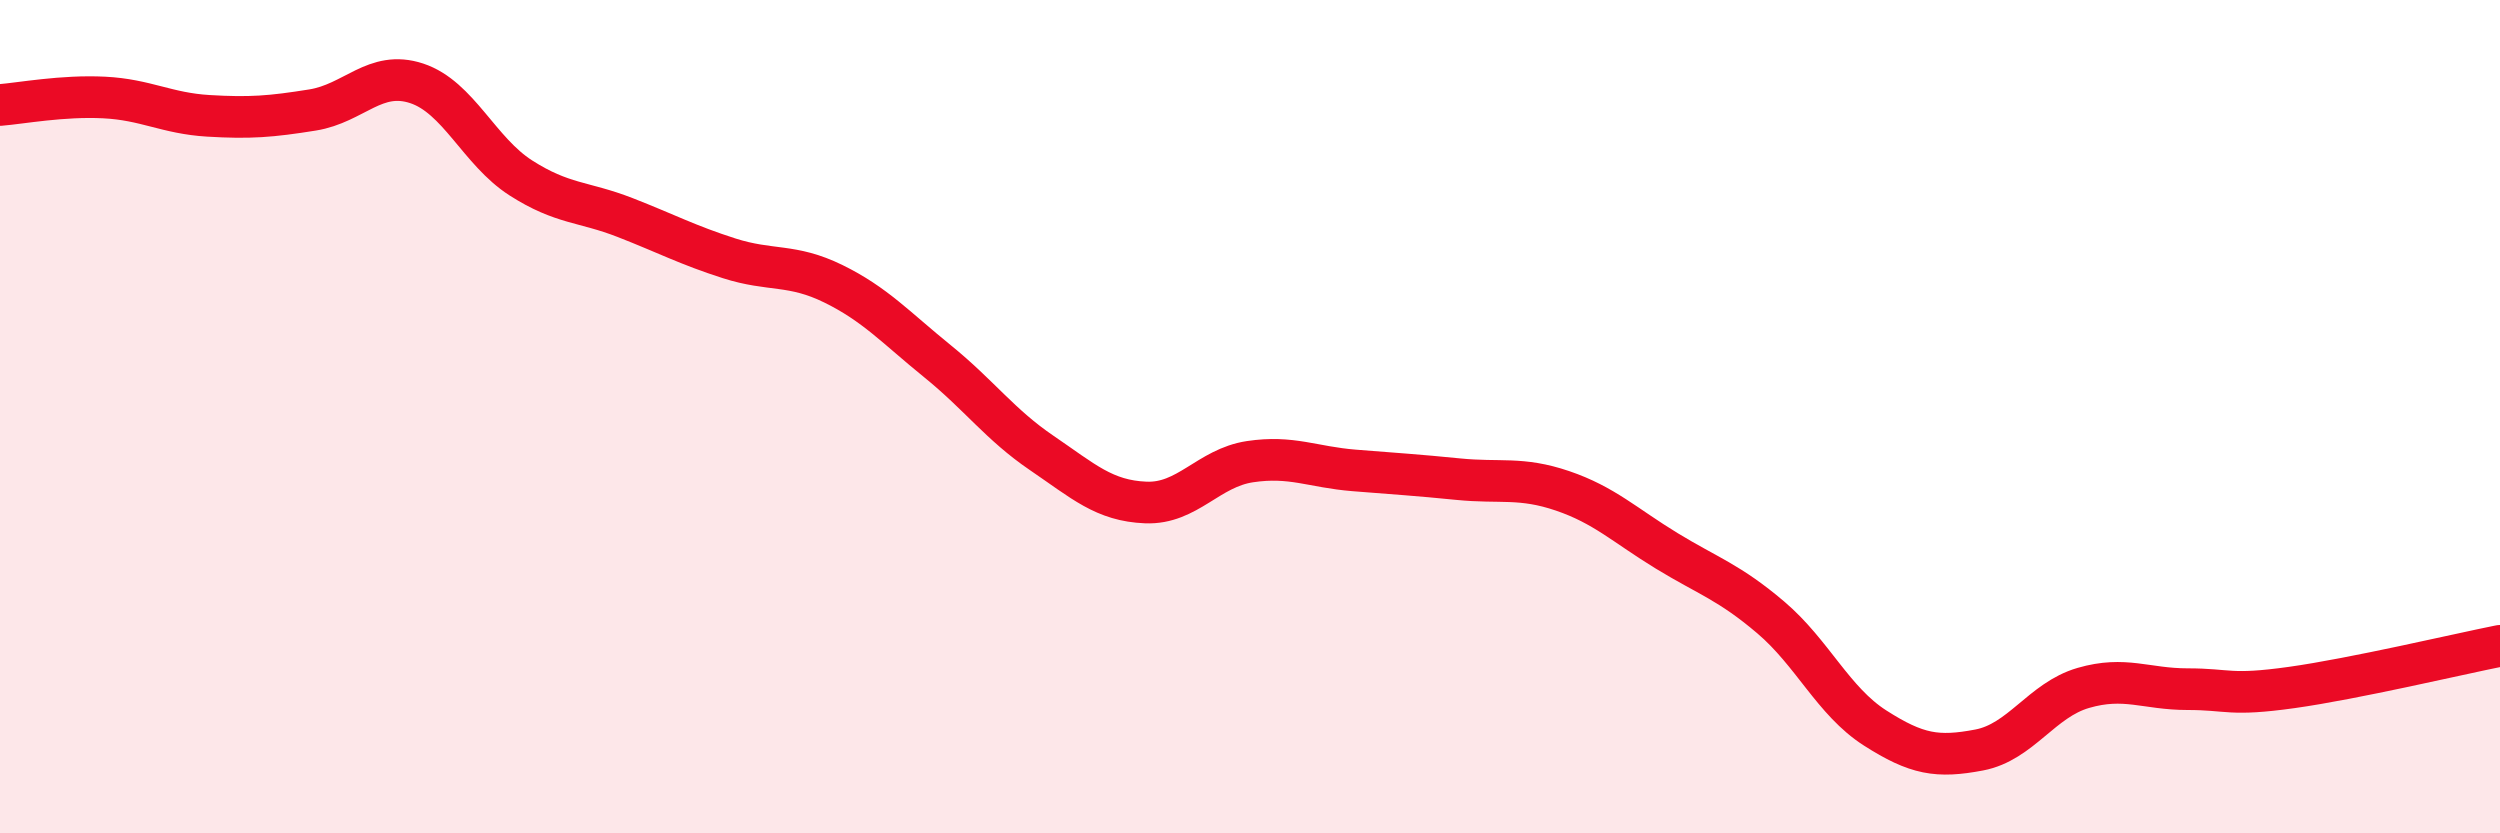 
    <svg width="60" height="20" viewBox="0 0 60 20" xmlns="http://www.w3.org/2000/svg">
      <path
        d="M 0,2.52 C 0.5,2.48 1.5,2.29 2.5,2.34 C 3.5,2.39 4,2.72 5,2.78 C 6,2.84 6.5,2.8 7.5,2.64 C 8.5,2.48 9,1.67 10,2 C 11,2.33 11.5,3.63 12.5,4.27 C 13.5,4.91 14,4.83 15,5.22 C 16,5.61 16.5,5.88 17.5,6.2 C 18.5,6.52 19,6.32 20,6.81 C 21,7.3 21.5,7.86 22.5,8.67 C 23.5,9.48 24,10.19 25,10.87 C 26,11.55 26.5,12.02 27.5,12.06 C 28.5,12.1 29,11.23 30,11.08 C 31,10.93 31.5,11.21 32.5,11.29 C 33.5,11.37 34,11.4 35,11.5 C 36,11.6 36.5,11.44 37.5,11.78 C 38.5,12.12 39,12.61 40,13.22 C 41,13.83 41.5,13.97 42.5,14.82 C 43.5,15.67 44,16.83 45,17.47 C 46,18.11 46.5,18.19 47.5,18 C 48.5,17.81 49,16.8 50,16.51 C 51,16.22 51.5,16.54 52.5,16.54 C 53.5,16.54 53.5,16.71 55,16.5 C 56.5,16.29 59,15.7 60,15.5L60 20L0 20Z"
        fill="#EB0A25"
        opacity="0.1"
        stroke-linecap="round"
        stroke-linejoin="round"
      />
      <path
        d="M 0,2.52 C 0.5,2.48 1.5,2.29 2.5,2.34 C 3.5,2.39 4,2.72 5,2.78 C 6,2.84 6.5,2.8 7.5,2.64 C 8.5,2.48 9,1.67 10,2 C 11,2.33 11.5,3.63 12.5,4.27 C 13.5,4.91 14,4.83 15,5.22 C 16,5.61 16.5,5.88 17.5,6.2 C 18.5,6.52 19,6.32 20,6.81 C 21,7.3 21.5,7.86 22.5,8.67 C 23.5,9.48 24,10.19 25,10.87 C 26,11.55 26.5,12.02 27.5,12.06 C 28.5,12.1 29,11.23 30,11.08 C 31,10.93 31.5,11.21 32.5,11.29 C 33.5,11.37 34,11.4 35,11.5 C 36,11.6 36.5,11.44 37.5,11.78 C 38.5,12.12 39,12.61 40,13.22 C 41,13.83 41.5,13.97 42.5,14.82 C 43.5,15.67 44,16.83 45,17.47 C 46,18.11 46.5,18.19 47.5,18 C 48.5,17.81 49,16.8 50,16.51 C 51,16.22 51.5,16.54 52.5,16.54 C 53.5,16.54 53.5,16.71 55,16.5 C 56.5,16.29 59,15.7 60,15.5"
        stroke="#EB0A25"
        stroke-width="1"
        fill="none"
        stroke-linecap="round"
        stroke-linejoin="round"
      />
    </svg>
  